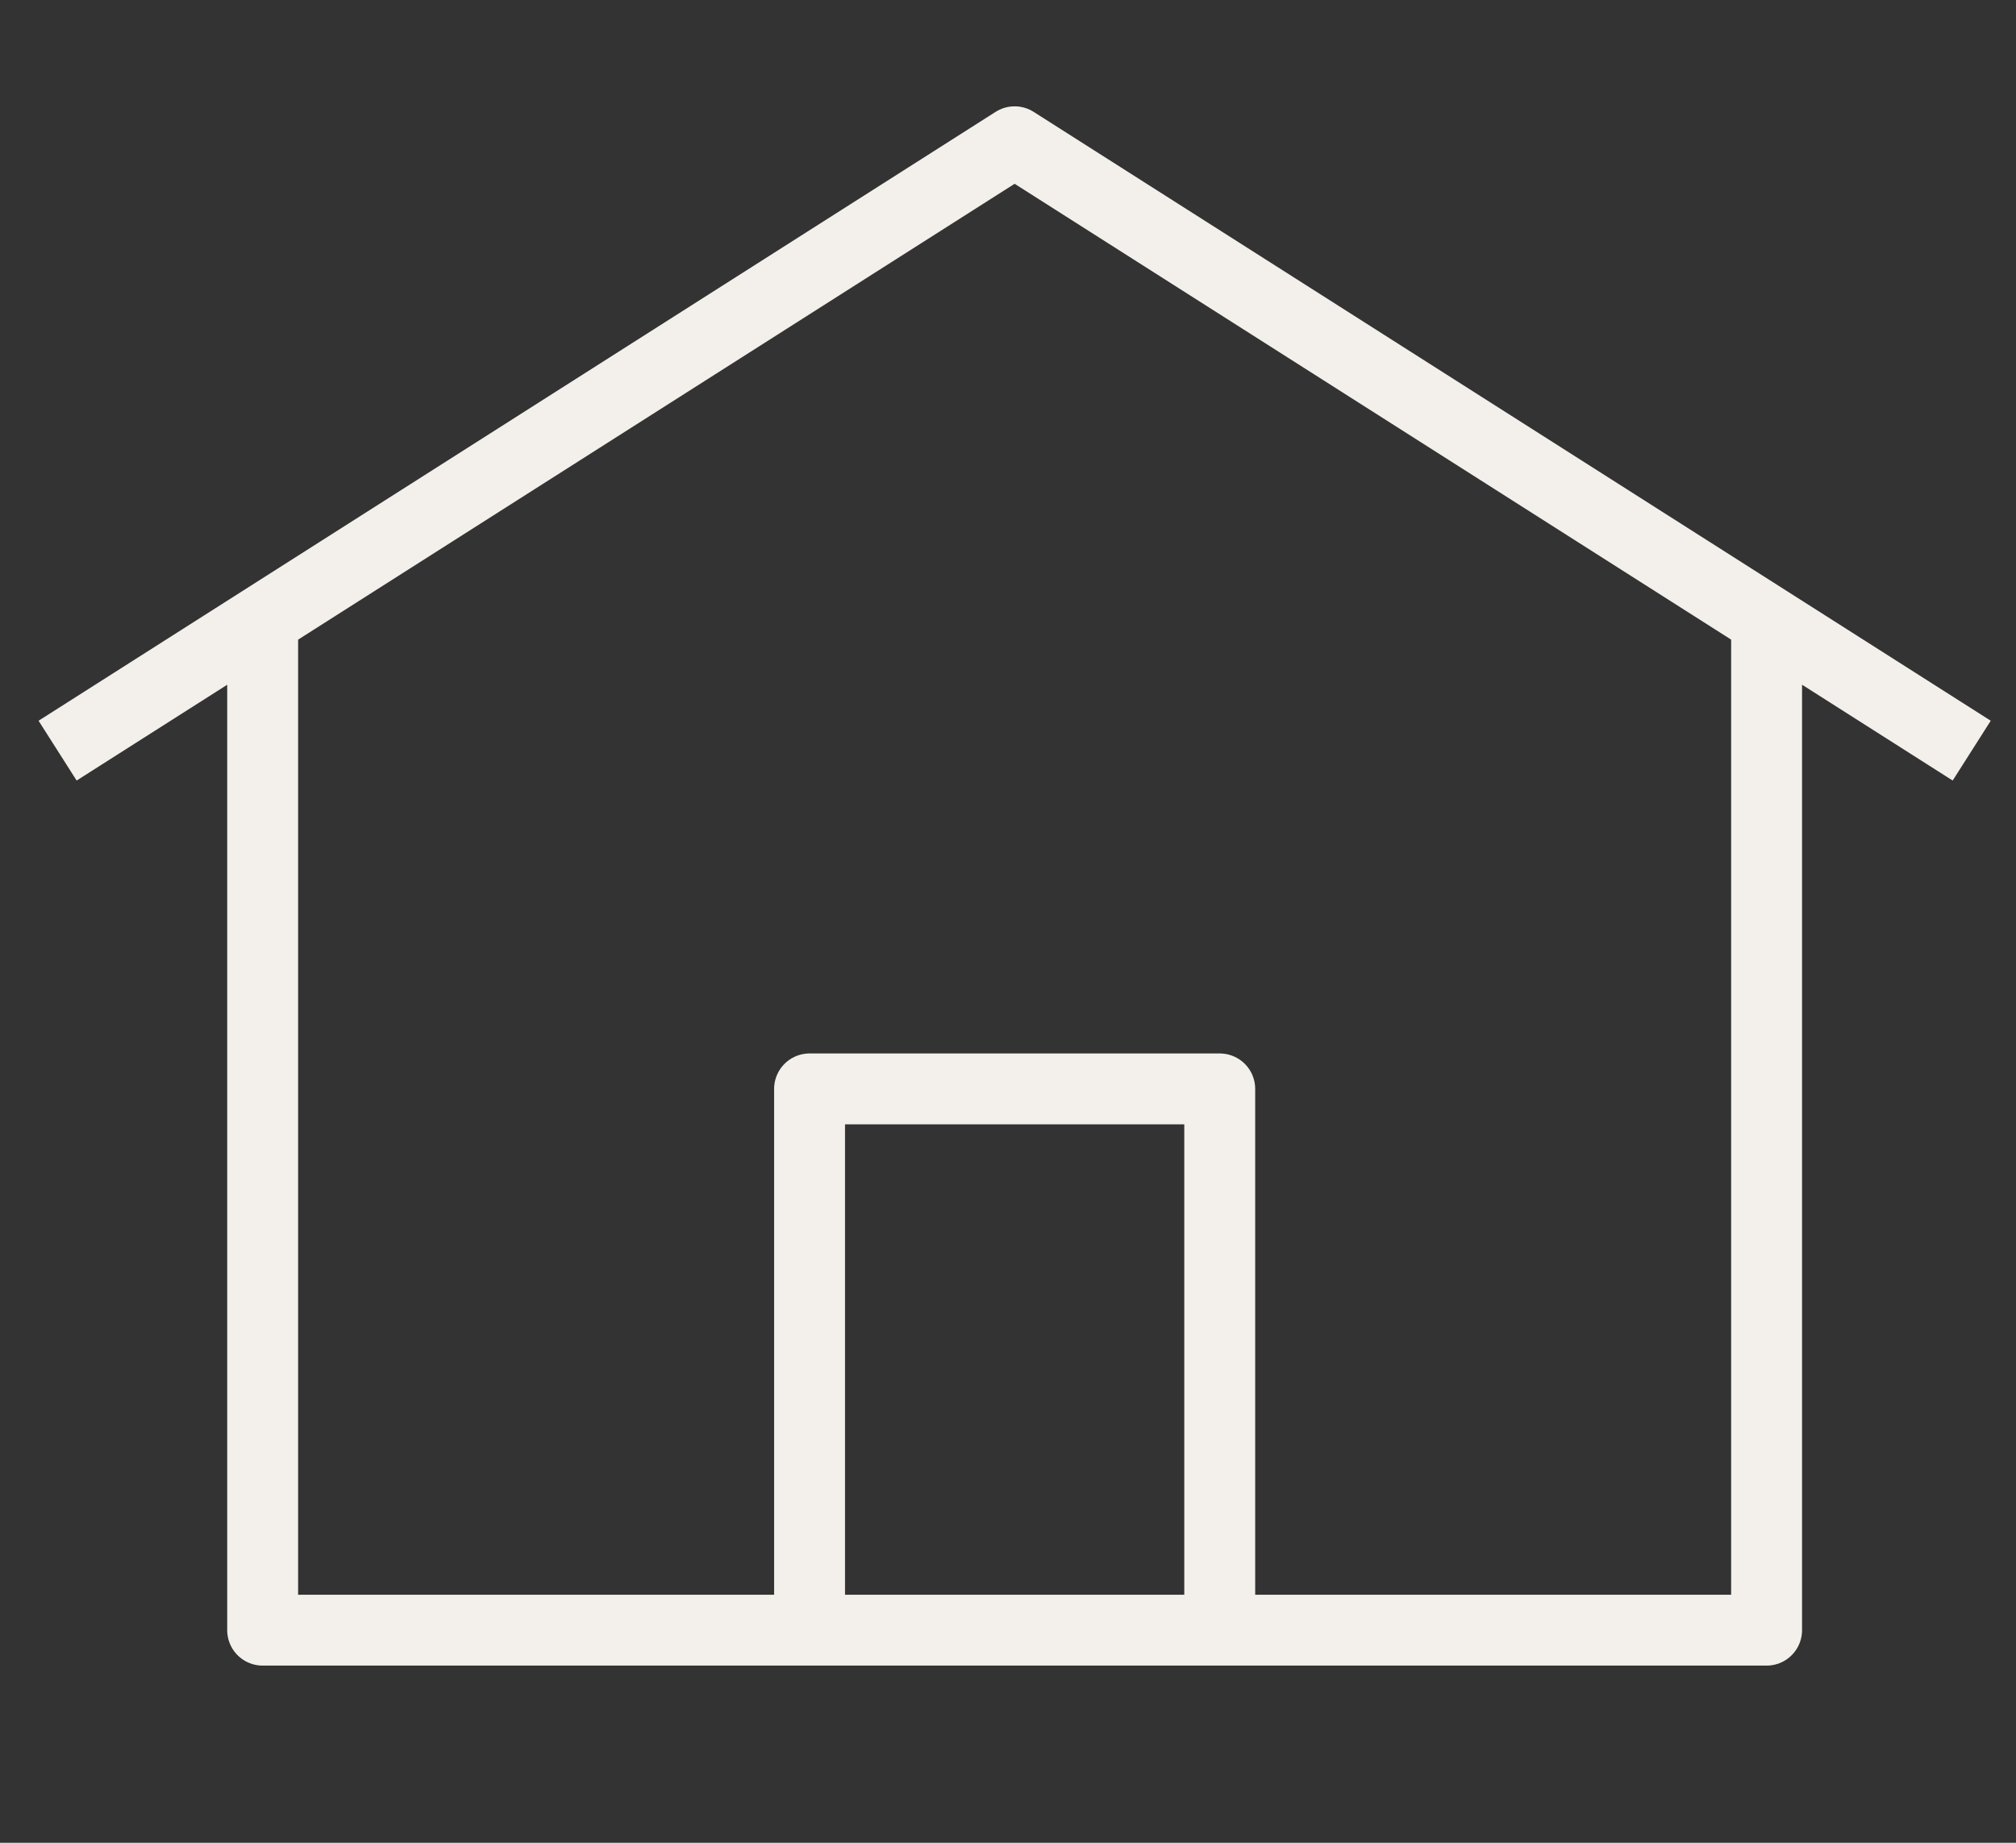 <?xml version="1.0" encoding="UTF-8"?> <svg xmlns="http://www.w3.org/2000/svg" width="35" height="32" viewBox="0 0 35 32" fill="none"><rect x="0" y="0" width="35" height="32" fill="#333333" stroke="none"/><path d="M1 13.035L17.615 2.462L34.231 13.035M30.67 10.685V28.308H4.56V10.685M14.055 18.909H21.176V28.308H14.055V18.909Z" stroke="#F3F0EB" stroke-width="1.231" stroke-linejoin="round"></path></svg> 